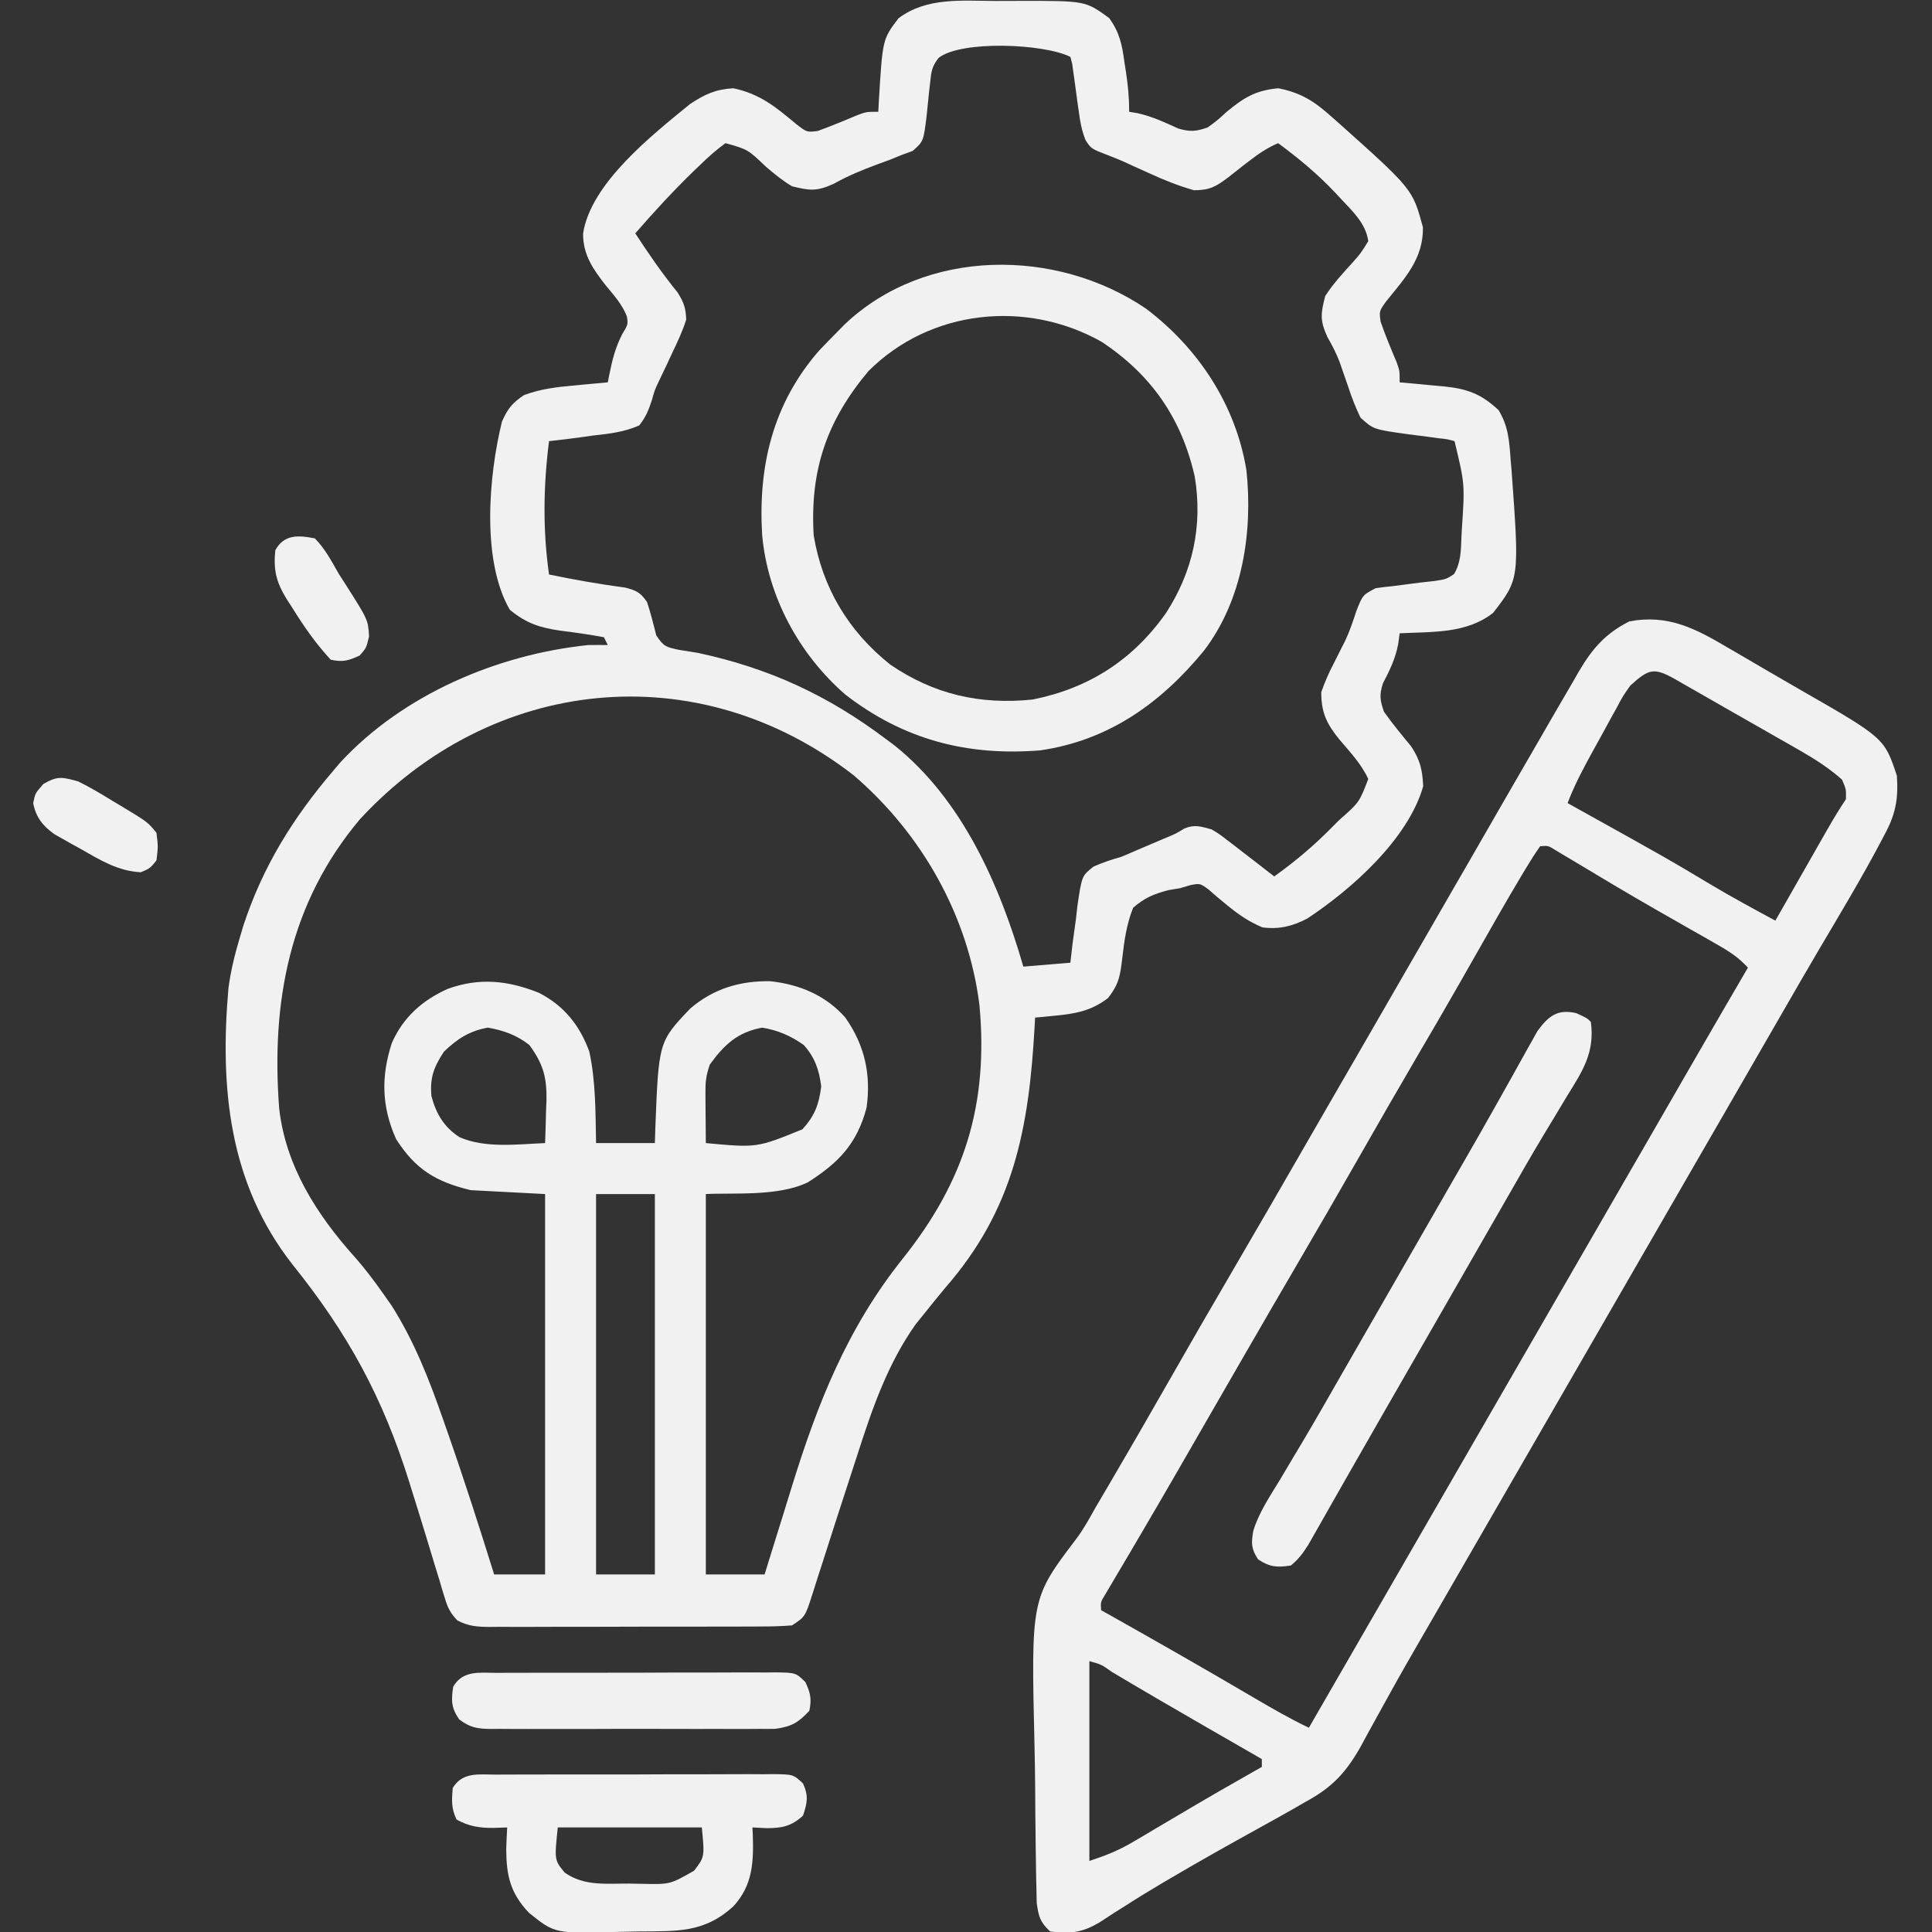 <svg xmlns="http://www.w3.org/2000/svg" width="50" height="50" viewBox="0 0 50 50" fill="none">
  <rect x="0" y="0" width="50" height="50" fill="#333333" stroke="none"/>
  <g clip-path="url(#clip0_3455_340)">
    <path d="M25.757 0.025C25.976 0.026 26.195 0.025 26.414 0.023C28.09 0.021 28.09 0.021 28.704 0.466C28.982 0.848 29.041 1.17 29.103 1.63C29.115 1.707 29.127 1.784 29.14 1.863C29.193 2.211 29.223 2.54 29.223 2.893C29.296 2.905 29.37 2.917 29.445 2.93C29.818 3.014 30.144 3.167 30.491 3.325C30.799 3.416 30.949 3.404 31.252 3.299C31.501 3.119 31.501 3.119 31.74 2.899C32.195 2.523 32.489 2.342 33.078 2.284C33.68 2.4 34.03 2.634 34.473 3.032C34.534 3.086 34.595 3.139 34.658 3.195C36.557 4.894 36.557 4.894 36.825 5.88C36.84 6.691 36.361 7.195 35.873 7.8C35.692 8.053 35.692 8.053 35.73 8.324C35.852 8.675 35.992 9.015 36.138 9.357C36.223 9.591 36.223 9.591 36.223 9.895C36.412 9.912 36.412 9.912 36.605 9.929C36.771 9.945 36.938 9.961 37.105 9.977C37.187 9.985 37.27 9.992 37.355 9.999C37.967 10.061 38.326 10.187 38.783 10.614C39.036 11.031 39.06 11.412 39.095 11.893C39.107 12.033 39.107 12.033 39.119 12.177C39.324 14.982 39.324 14.982 38.639 15.864C37.942 16.405 37.072 16.345 36.223 16.39C36.211 16.481 36.199 16.572 36.186 16.666C36.112 17.049 35.969 17.34 35.791 17.684C35.693 17.982 35.714 18.123 35.817 18.42C36.039 18.733 36.28 19.024 36.524 19.32C36.757 19.679 36.811 19.923 36.832 20.348C36.445 21.714 34.976 23.018 33.83 23.773C33.444 23.973 33.106 24.056 32.672 24.001C32.299 23.841 32.045 23.663 31.733 23.406C31.654 23.341 31.575 23.276 31.493 23.208C31.421 23.145 31.348 23.081 31.273 23.016C31.057 22.86 31.057 22.86 30.806 22.907C30.675 22.946 30.675 22.946 30.542 22.986C30.442 23.003 30.343 23.019 30.24 23.036C29.855 23.139 29.628 23.23 29.325 23.494C29.157 23.908 29.097 24.341 29.046 24.783C28.992 25.236 28.964 25.466 28.672 25.833C28.229 26.169 27.817 26.238 27.275 26.289C27.183 26.298 27.092 26.307 26.998 26.316C26.929 26.322 26.86 26.329 26.788 26.335C26.782 26.448 26.782 26.448 26.776 26.563C26.627 29.214 26.238 31.3 24.455 33.338C24.279 33.55 24.106 33.763 23.935 33.978C23.857 34.074 23.78 34.17 23.7 34.269C22.979 35.282 22.573 36.453 22.197 37.625C22.12 37.865 22.042 38.105 21.963 38.344C21.735 39.041 21.511 39.738 21.288 40.436C21.239 40.585 21.239 40.585 21.19 40.737C21.132 40.915 21.076 41.094 21.02 41.272C20.837 41.84 20.837 41.84 20.498 42.065C20.228 42.086 19.968 42.094 19.697 42.093C19.616 42.094 19.534 42.094 19.45 42.095C19.181 42.096 18.911 42.096 18.641 42.096C18.454 42.096 18.266 42.097 18.079 42.097C17.686 42.098 17.293 42.098 16.9 42.097C16.397 42.097 15.893 42.099 15.389 42.101C15.002 42.102 14.615 42.102 14.228 42.102C14.043 42.102 13.857 42.103 13.671 42.104C13.412 42.105 13.152 42.104 12.892 42.103C12.816 42.104 12.739 42.105 12.66 42.105C12.344 42.102 12.115 42.085 11.834 41.935C11.66 41.748 11.591 41.621 11.518 41.378C11.494 41.302 11.47 41.225 11.446 41.147C11.422 41.064 11.398 40.981 11.373 40.896C11.346 40.81 11.32 40.723 11.292 40.635C11.236 40.45 11.18 40.266 11.124 40.081C10.981 39.604 10.833 39.129 10.684 38.653C10.656 38.561 10.627 38.468 10.597 38.372C9.908 36.164 9.007 34.512 7.564 32.718C5.927 30.625 5.686 28.156 5.912 25.575C5.969 25.14 6.07 24.725 6.194 24.306C6.246 24.131 6.246 24.131 6.299 23.953C6.801 22.423 7.589 21.158 8.629 19.942C8.687 19.873 8.745 19.805 8.804 19.735C10.432 17.973 12.873 16.937 15.223 16.694C15.392 16.692 15.561 16.691 15.73 16.694C15.697 16.627 15.663 16.561 15.629 16.491C15.253 16.422 14.879 16.368 14.5 16.321C13.973 16.245 13.616 16.13 13.194 15.781C12.455 14.507 12.647 12.302 12.991 10.91C13.139 10.576 13.255 10.43 13.559 10.226C13.992 10.065 14.398 10.017 14.855 9.977C14.94 9.969 15.024 9.961 15.111 9.952C15.317 9.932 15.524 9.913 15.73 9.895C15.743 9.831 15.755 9.767 15.768 9.701C15.845 9.315 15.924 8.999 16.104 8.646C16.255 8.396 16.255 8.396 16.224 8.189C16.099 7.873 15.895 7.651 15.68 7.39C15.346 6.963 15.09 6.603 15.09 6.045C15.288 4.738 16.887 3.487 17.861 2.69C18.241 2.441 18.518 2.311 18.977 2.284C19.673 2.43 20.077 2.77 20.613 3.217C20.884 3.425 20.884 3.425 21.163 3.39C21.511 3.262 21.851 3.123 22.192 2.978C22.426 2.893 22.426 2.893 22.73 2.893C22.738 2.751 22.738 2.751 22.745 2.607C22.841 1.017 22.841 1.017 23.25 0.476C23.973 -0.074 24.89 0.02 25.757 0.025ZM24.292 1.497C24.117 1.718 24.099 1.859 24.072 2.138C24.062 2.227 24.051 2.316 24.041 2.408C24.021 2.596 24.002 2.783 23.984 2.971C23.902 3.655 23.902 3.655 23.622 3.905C23.482 3.956 23.482 3.956 23.339 4.009C23.237 4.051 23.135 4.092 23.029 4.135C22.92 4.175 22.811 4.215 22.699 4.256C22.307 4.402 21.94 4.552 21.576 4.757C21.135 4.955 20.964 4.936 20.498 4.821C20.251 4.675 20.038 4.499 19.82 4.313C19.353 3.866 19.353 3.866 18.774 3.705C18.545 3.875 18.354 4.039 18.152 4.237C18.095 4.292 18.037 4.347 17.978 4.403C17.438 4.924 16.933 5.474 16.441 6.039C16.785 6.567 17.138 7.079 17.536 7.569C17.696 7.825 17.748 7.966 17.759 8.271C17.662 8.58 17.525 8.867 17.385 9.159C17.349 9.236 17.314 9.314 17.277 9.393C17.204 9.55 17.13 9.706 17.054 9.861C16.942 10.097 16.942 10.097 16.872 10.351C16.787 10.611 16.713 10.797 16.542 11.011C16.154 11.181 15.768 11.226 15.35 11.271C15.186 11.294 15.186 11.294 15.018 11.318C14.749 11.355 14.479 11.388 14.209 11.417C14.063 12.566 14.044 13.719 14.209 14.868C14.864 15.004 15.517 15.118 16.18 15.207C16.473 15.282 16.572 15.333 16.745 15.578C16.837 15.863 16.912 16.15 16.983 16.441C17.179 16.737 17.233 16.743 17.565 16.817C17.731 16.845 17.897 16.872 18.064 16.897C19.912 17.294 21.425 17.994 22.933 19.13C23.036 19.206 23.036 19.206 23.14 19.284C24.905 20.69 25.877 22.915 26.484 25.016C26.886 24.983 27.287 24.949 27.701 24.915C27.72 24.751 27.739 24.587 27.758 24.418C27.788 24.203 27.817 23.988 27.847 23.773C27.859 23.665 27.871 23.557 27.883 23.446C27.998 22.667 27.998 22.667 28.301 22.427C28.538 22.321 28.771 22.245 29.02 22.174C29.15 22.121 29.278 22.066 29.406 22.009C29.645 21.907 29.883 21.806 30.122 21.704C30.429 21.578 30.429 21.578 30.654 21.44C30.922 21.332 31.077 21.389 31.354 21.464C31.56 21.587 31.56 21.587 31.758 21.741C31.83 21.795 31.901 21.85 31.975 21.906C32.048 21.963 32.121 22.02 32.197 22.079C32.272 22.137 32.347 22.195 32.425 22.254C32.609 22.396 32.793 22.538 32.977 22.682C33.522 22.292 34.011 21.88 34.48 21.401C34.536 21.344 34.593 21.287 34.651 21.229C35.178 20.767 35.178 20.767 35.411 20.16C35.231 19.772 34.936 19.458 34.66 19.134C34.338 18.737 34.192 18.442 34.194 17.912C34.29 17.643 34.386 17.419 34.517 17.17C34.585 17.037 34.652 16.904 34.718 16.77C34.751 16.706 34.783 16.642 34.817 16.575C34.935 16.324 35.02 16.064 35.107 15.8C35.268 15.397 35.268 15.397 35.602 15.223C35.74 15.201 35.88 15.185 36.02 15.172C36.266 15.141 36.511 15.11 36.756 15.077C36.878 15.063 36.999 15.05 37.125 15.036C37.43 14.989 37.43 14.989 37.631 14.857C37.806 14.561 37.808 14.258 37.821 13.923C37.825 13.851 37.828 13.78 37.832 13.706C37.911 12.527 37.911 12.527 37.643 11.417C37.456 11.365 37.456 11.365 37.23 11.342C37.145 11.33 37.061 11.318 36.974 11.306C36.796 11.283 36.618 11.26 36.441 11.238C35.545 11.113 35.545 11.113 35.209 10.808C35.084 10.544 34.987 10.304 34.898 10.028C34.847 9.881 34.796 9.734 34.745 9.587C34.721 9.517 34.696 9.447 34.671 9.374C34.585 9.144 34.475 8.935 34.353 8.722C34.157 8.29 34.179 8.119 34.296 7.662C34.508 7.331 34.775 7.048 35.038 6.757C35.213 6.559 35.213 6.559 35.411 6.242C35.348 5.784 35.009 5.472 34.701 5.144C34.628 5.065 34.628 5.065 34.553 4.984C34.102 4.506 33.607 4.095 33.078 3.705C32.805 3.822 32.581 3.972 32.347 4.153C32.288 4.198 32.228 4.244 32.166 4.291C32.043 4.386 31.921 4.483 31.8 4.58C31.476 4.825 31.319 4.922 30.902 4.924C30.492 4.807 30.117 4.657 29.73 4.478C29.593 4.416 29.456 4.354 29.318 4.292C29.252 4.261 29.186 4.231 29.117 4.199C28.985 4.14 28.852 4.085 28.717 4.034C28.236 3.85 28.236 3.85 28.092 3.622C28.002 3.391 27.959 3.187 27.927 2.942C27.914 2.857 27.902 2.772 27.89 2.684C27.865 2.505 27.841 2.326 27.817 2.146C27.805 2.062 27.793 1.977 27.781 1.889C27.77 1.812 27.76 1.734 27.749 1.654C27.726 1.564 27.726 1.564 27.701 1.472C27.016 1.129 24.882 1.039 24.292 1.497ZM9.314 21.203C7.492 23.367 7.012 25.928 7.226 28.695C7.396 30.179 8.192 31.424 9.162 32.511C9.441 32.824 9.689 33.153 9.929 33.496C10.03 33.641 10.03 33.641 10.134 33.788C10.713 34.699 11.104 35.691 11.457 36.706C11.5 36.827 11.542 36.949 11.586 37.074C12.012 38.29 12.405 39.516 12.788 40.746C13.223 40.746 13.659 40.746 14.107 40.746C14.107 37.498 14.107 34.249 14.107 30.902C13.471 30.869 12.835 30.835 12.18 30.801C11.284 30.584 10.753 30.267 10.252 29.481C9.876 28.647 9.858 27.861 10.14 26.995C10.436 26.324 10.923 25.893 11.582 25.594C12.401 25.295 13.143 25.372 13.947 25.694C14.597 26.026 15.003 26.535 15.252 27.217C15.419 27.991 15.411 28.794 15.426 29.583C15.928 29.583 16.43 29.583 16.948 29.583C16.951 29.463 16.955 29.343 16.959 29.219C17.046 26.959 17.046 26.959 17.864 26.101C18.463 25.586 19.154 25.381 19.934 25.394C20.69 25.475 21.367 25.758 21.874 26.331C22.378 27.046 22.548 27.806 22.426 28.669C22.178 29.6 21.708 30.088 20.911 30.596C20.151 30.97 18.976 30.865 18.267 30.902C18.267 34.151 18.267 37.399 18.267 40.746C18.769 40.746 19.271 40.746 19.788 40.746C19.842 40.572 19.842 40.572 19.896 40.395C20.032 39.954 20.17 39.514 20.307 39.074C20.366 38.886 20.424 38.697 20.482 38.508C21.158 36.315 21.926 34.374 23.364 32.572C24.966 30.565 25.584 28.581 25.348 26.011C25.058 23.696 23.853 21.574 22.09 20.062C18.041 16.922 12.729 17.502 9.314 21.203ZM11.489 27.217C11.227 27.614 11.123 27.891 11.165 28.365C11.284 28.821 11.493 29.174 11.894 29.431C12.567 29.724 13.391 29.612 14.107 29.583C14.118 29.293 14.126 29.004 14.133 28.714C14.136 28.633 14.139 28.552 14.143 28.468C14.152 27.872 14.055 27.531 13.701 27.046C13.382 26.792 13.024 26.662 12.623 26.595C12.143 26.684 11.84 26.881 11.489 27.217ZM18.368 27.553C18.276 27.828 18.255 27.983 18.257 28.265C18.257 28.342 18.257 28.419 18.258 28.498C18.259 28.577 18.259 28.657 18.26 28.739C18.261 28.82 18.261 28.901 18.262 28.984C18.263 29.184 18.265 29.383 18.267 29.583C19.59 29.706 19.59 29.706 20.767 29.226C21.086 28.875 21.194 28.584 21.253 28.118C21.2 27.688 21.089 27.368 20.803 27.046C20.465 26.806 20.133 26.663 19.725 26.595C19.077 26.715 18.741 27.042 18.368 27.553ZM15.426 30.902C15.426 34.151 15.426 37.399 15.426 40.746C15.928 40.746 16.43 40.746 16.948 40.746C16.948 37.498 16.948 34.249 16.948 30.902C16.445 30.902 15.943 30.902 15.426 30.902Z" fill="#F1F1F2"/>
    <path d="M44.735 16.773C44.846 16.837 44.956 16.901 45.07 16.967C45.293 17.096 45.515 17.226 45.737 17.357C46.013 17.519 46.289 17.679 46.567 17.838C48.766 19.099 48.766 19.099 49.091 20.075C49.132 20.67 49.061 21.068 48.774 21.596C48.738 21.664 48.703 21.732 48.666 21.802C48.16 22.758 47.6 23.685 47.051 24.616C46.732 25.158 46.418 25.702 46.105 26.247C45.977 26.469 45.849 26.69 45.721 26.912C45.626 27.077 45.626 27.077 45.529 27.245C45.212 27.796 44.894 28.346 44.577 28.896C44.45 29.116 44.323 29.335 44.196 29.555C40.772 35.487 40.772 35.487 37.348 41.419C37.285 41.527 37.223 41.636 37.158 41.748C37.032 41.967 36.906 42.185 36.779 42.403C36.483 42.913 36.19 43.425 35.906 43.942C35.806 44.124 35.705 44.307 35.604 44.489C35.477 44.716 35.352 44.945 35.229 45.175C34.838 45.874 34.475 46.263 33.772 46.64C33.633 46.721 33.633 46.721 33.49 46.803C33.18 46.98 32.868 47.153 32.555 47.325C31.803 47.742 31.052 48.161 30.31 48.599C30.243 48.638 30.175 48.678 30.105 48.719C29.765 48.92 29.429 49.125 29.097 49.339C28.995 49.403 28.995 49.403 28.891 49.468C28.765 49.549 28.639 49.63 28.514 49.714C28.042 50.011 27.72 50.057 27.178 49.986C26.92 49.748 26.876 49.596 26.83 49.245C26.827 49.112 26.824 48.978 26.822 48.841C26.82 48.767 26.818 48.693 26.816 48.617C26.811 48.372 26.808 48.127 26.805 47.883C26.804 47.798 26.803 47.714 26.802 47.627C26.796 47.179 26.792 46.731 26.79 46.283C26.787 45.916 26.782 45.549 26.773 45.182C26.683 41.367 26.683 41.367 27.853 39.827C28.045 39.57 28.197 39.294 28.352 39.014C28.457 38.835 28.563 38.656 28.668 38.478C29.192 37.586 29.709 36.69 30.222 35.791C30.784 34.805 31.351 33.823 31.924 32.844C32.549 31.777 33.166 30.706 33.783 29.634C34.101 29.084 34.418 28.534 34.736 27.983C34.863 27.764 34.99 27.544 35.117 27.325C35.877 26.006 36.638 24.688 37.399 23.37C37.493 23.207 37.493 23.207 37.589 23.04C37.716 22.821 37.843 22.602 37.969 22.383C38.29 21.826 38.611 21.27 38.931 20.712C39.247 20.163 39.564 19.614 39.882 19.067C40.001 18.862 40.119 18.657 40.237 18.452C40.4 18.171 40.563 17.89 40.728 17.61C40.775 17.527 40.822 17.445 40.871 17.36C41.212 16.783 41.556 16.388 42.167 16.082C43.169 15.89 43.889 16.27 44.735 16.773ZM42.193 17.742C42.001 18.013 42.001 18.013 41.839 18.319C41.778 18.43 41.716 18.54 41.653 18.654C41.59 18.77 41.528 18.885 41.463 19.004C41.4 19.119 41.336 19.233 41.27 19.352C41.011 19.822 40.76 20.281 40.569 20.784C40.637 20.822 40.705 20.86 40.775 20.899C43.185 22.24 43.185 22.24 44.247 22.876C44.805 23.209 45.375 23.518 45.946 23.826C45.994 23.742 46.042 23.657 46.092 23.57C46.271 23.257 46.45 22.944 46.628 22.63C46.706 22.494 46.783 22.359 46.86 22.223C46.972 22.028 47.083 21.833 47.194 21.638C47.229 21.577 47.263 21.517 47.299 21.454C47.449 21.191 47.604 20.936 47.772 20.683C47.779 20.428 47.779 20.428 47.671 20.176C47.336 19.88 46.981 19.652 46.594 19.43C46.485 19.367 46.376 19.305 46.263 19.24C46.09 19.142 46.09 19.142 45.914 19.042C45.796 18.974 45.677 18.906 45.558 18.838C45.323 18.703 45.088 18.569 44.852 18.436C44.567 18.273 44.283 18.11 43.998 17.947C43.853 17.864 43.708 17.781 43.562 17.698C43.497 17.661 43.431 17.623 43.364 17.584C42.801 17.266 42.674 17.306 42.193 17.742ZM39.859 21.9C39.728 22.086 39.606 22.279 39.489 22.474C39.453 22.534 39.417 22.593 39.38 22.655C39.002 23.287 38.637 23.927 38.274 24.568C38.131 24.819 37.988 25.07 37.845 25.321C37.81 25.383 37.774 25.446 37.737 25.51C37.401 26.1 37.058 26.687 36.714 27.274C36.201 28.149 35.695 29.029 35.193 29.91C34.631 30.896 34.063 31.878 33.49 32.857C33.06 33.593 32.632 34.33 32.206 35.069C32.112 35.233 32.112 35.233 32.015 35.4C31.823 35.733 31.631 36.066 31.439 36.399C31.183 36.843 30.928 37.287 30.672 37.73C30.61 37.838 30.548 37.945 30.484 38.056C30.16 38.617 29.835 39.177 29.506 39.735C29.44 39.848 29.374 39.96 29.306 40.076C29.179 40.291 29.052 40.506 28.925 40.72C28.868 40.816 28.812 40.911 28.754 41.01C28.704 41.094 28.655 41.178 28.603 41.265C28.482 41.461 28.482 41.461 28.497 41.672C28.555 41.705 28.613 41.737 28.673 41.77C29.943 42.484 31.208 43.206 32.464 43.945C32.928 44.217 33.388 44.483 33.874 44.714C33.912 44.648 33.95 44.582 33.989 44.514C36.614 39.967 39.238 35.42 41.863 30.873C41.926 30.765 41.989 30.656 42.053 30.543C42.179 30.325 42.306 30.106 42.432 29.888C42.724 29.38 43.017 28.873 43.31 28.366C43.413 28.188 43.515 28.011 43.617 27.833C43.745 27.612 43.872 27.391 44 27.17C44.41 26.46 44.822 25.751 45.236 25.043C44.989 24.769 44.723 24.604 44.403 24.423C44.243 24.331 44.243 24.331 44.08 24.238C43.965 24.173 43.851 24.108 43.733 24.042C43.495 23.906 43.256 23.77 43.018 23.633C42.958 23.599 42.897 23.565 42.835 23.529C42.131 23.126 41.435 22.71 40.74 22.291C40.653 22.24 40.567 22.188 40.477 22.135C40.402 22.089 40.326 22.044 40.248 21.997C40.067 21.884 40.067 21.884 39.859 21.9ZM28.193 42.99C28.193 44.697 28.193 46.403 28.193 48.161C28.641 48.012 28.95 47.89 29.343 47.657C29.444 47.597 29.545 47.538 29.649 47.477C29.754 47.414 29.86 47.351 29.968 47.287C30.186 47.158 30.403 47.03 30.621 46.902C30.726 46.84 30.831 46.778 30.94 46.714C31.324 46.487 31.711 46.265 32.099 46.045C32.208 45.982 32.318 45.92 32.431 45.855C32.543 45.792 32.543 45.792 32.656 45.728C32.656 45.661 32.656 45.594 32.656 45.525C32.586 45.484 32.515 45.444 32.442 45.401C32.109 45.21 31.777 45.019 31.445 44.828C31.386 44.794 31.326 44.759 31.265 44.724C30.434 44.245 29.605 43.764 28.783 43.274C28.505 43.077 28.505 43.077 28.193 42.99Z" fill="#F1F1F2"/>
    <path d="M29.656 7.986C31.011 9.009 31.979 10.473 32.257 12.168C32.428 13.767 32.158 15.537 31.153 16.846C30.038 18.202 28.694 19.16 26.925 19.419C25.038 19.571 23.396 19.148 21.88 17.978C20.682 16.938 19.869 15.441 19.725 13.85C19.615 12.07 20.002 10.442 21.198 9.074C21.352 8.912 21.508 8.751 21.665 8.593C21.73 8.528 21.794 8.462 21.861 8.394C23.957 6.406 27.343 6.416 29.656 7.986ZM22.475 9.605C21.389 10.899 20.959 12.179 21.058 13.855C21.283 15.214 21.961 16.341 23.038 17.198C24.168 17.971 25.365 18.244 26.723 18.104C28.183 17.813 29.323 17.075 30.176 15.865C30.872 14.791 31.13 13.602 30.92 12.335C30.581 10.831 29.798 9.697 28.505 8.843C26.56 7.751 24.076 8.003 22.475 9.605Z" fill="#F1F1F2"/>
    <path d="M12.834 45.927C12.917 45.926 13 45.926 13.085 45.925C13.36 45.923 13.635 45.923 13.91 45.924C14.101 45.923 14.291 45.923 14.482 45.922C14.882 45.922 15.282 45.922 15.682 45.923C16.196 45.924 16.709 45.922 17.222 45.919C17.616 45.917 18.01 45.917 18.404 45.918C18.593 45.918 18.782 45.917 18.972 45.916C19.236 45.914 19.5 45.915 19.765 45.917C19.882 45.916 19.882 45.916 20.003 45.914C20.53 45.921 20.53 45.921 20.782 46.156C20.928 46.477 20.893 46.657 20.782 46.988C20.481 47.265 20.237 47.311 19.844 47.313C19.721 47.306 19.598 47.3 19.472 47.294C19.477 47.39 19.477 47.39 19.483 47.488C19.505 48.2 19.478 48.794 18.981 49.334C18.222 50.029 17.515 49.976 16.54 49.986C16.372 49.988 16.204 49.992 16.037 49.996C14.359 50.044 14.359 50.044 13.687 49.501C13.209 48.993 13.105 48.55 13.101 47.855C13.107 47.667 13.115 47.48 13.126 47.294C13.004 47.298 12.881 47.302 12.755 47.306C12.399 47.306 12.134 47.265 11.816 47.09C11.676 46.804 11.69 46.59 11.716 46.274C11.969 45.852 12.398 45.925 12.834 45.927ZM14.435 47.294C14.347 48.14 14.347 48.14 14.618 48.466C15.127 48.82 15.693 48.744 16.287 48.747C16.391 48.749 16.496 48.751 16.604 48.753C17.338 48.77 17.338 48.77 17.961 48.415C18.237 48.057 18.237 48.057 18.163 47.294C16.933 47.294 15.703 47.294 14.435 47.294Z" fill="#F1F1F2"/>
    <path d="M40.793 26.22C41.071 26.346 41.071 26.346 41.172 26.448C41.274 27.236 40.968 27.701 40.56 28.358C40.43 28.575 40.299 28.792 40.169 29.009C40.101 29.121 40.033 29.233 39.964 29.348C39.637 29.89 39.324 30.44 39.01 30.989C38.883 31.21 38.756 31.431 38.629 31.652C38.566 31.762 38.503 31.872 38.438 31.985C38.123 32.535 37.807 33.084 37.492 33.633C37.366 33.852 37.239 34.072 37.114 34.291C36.861 34.73 36.609 35.168 36.357 35.607C36.295 35.715 36.232 35.824 36.168 35.936C36.043 36.154 35.918 36.371 35.793 36.588C35.497 37.103 35.202 37.617 34.909 38.133C34.77 38.377 34.631 38.621 34.492 38.865C34.394 39.037 34.296 39.21 34.198 39.383C34.139 39.487 34.079 39.591 34.018 39.699C33.966 39.791 33.914 39.883 33.86 39.977C33.723 40.192 33.605 40.355 33.408 40.515C33.044 40.569 32.87 40.558 32.558 40.357C32.379 40.077 32.38 39.94 32.435 39.618C32.58 39.143 32.862 38.729 33.119 38.307C33.248 38.09 33.378 37.871 33.507 37.653C33.574 37.541 33.642 37.429 33.711 37.313C34.034 36.769 34.348 36.219 34.662 35.67C34.789 35.449 34.916 35.228 35.043 35.007C35.106 34.897 35.169 34.787 35.234 34.674C35.55 34.124 35.865 33.575 36.181 33.026C36.307 32.807 36.433 32.587 36.559 32.368C36.811 31.93 37.063 31.491 37.315 31.052C37.378 30.944 37.44 30.835 37.504 30.723C37.63 30.506 37.755 30.288 37.88 30.071C38.176 29.558 38.47 29.043 38.759 28.526C38.895 28.282 39.032 28.038 39.17 27.794C39.266 27.622 39.361 27.449 39.457 27.276C39.545 27.12 39.545 27.12 39.635 26.96C39.711 26.823 39.711 26.823 39.79 26.682C40.077 26.291 40.312 26.108 40.793 26.22Z" fill="#F1F1F2"/>
    <path d="M12.853 43.294C12.937 43.294 13.02 43.293 13.106 43.292C13.383 43.29 13.659 43.291 13.935 43.291C14.127 43.291 14.319 43.29 14.511 43.29C14.913 43.289 15.316 43.289 15.718 43.29C16.234 43.291 16.75 43.289 17.266 43.286C17.662 43.284 18.059 43.284 18.455 43.285C18.645 43.285 18.836 43.284 19.026 43.283C19.292 43.281 19.558 43.282 19.823 43.284C19.942 43.283 19.942 43.283 20.062 43.281C20.595 43.289 20.595 43.289 20.843 43.532C20.976 43.813 21.007 43.964 20.947 44.273C20.657 44.585 20.487 44.682 20.067 44.742C19.921 44.744 19.774 44.745 19.627 44.743C19.547 44.744 19.466 44.744 19.383 44.745C19.118 44.747 18.854 44.746 18.588 44.744C18.404 44.745 18.219 44.745 18.035 44.745C17.648 44.746 17.262 44.745 16.876 44.743C16.381 44.741 15.886 44.742 15.39 44.745C15.009 44.746 14.629 44.746 14.248 44.745C14.065 44.745 13.883 44.745 13.7 44.746C13.445 44.747 13.19 44.745 12.935 44.743C12.822 44.744 12.822 44.744 12.706 44.745C12.358 44.74 12.167 44.714 11.884 44.498C11.675 44.194 11.676 44.012 11.729 43.649C11.986 43.219 12.414 43.292 12.853 43.294Z" fill="#F1F1F2"/>
    <path d="M2.024 20.223C2.328 20.372 2.615 20.544 2.903 20.722C2.98 20.767 3.057 20.813 3.136 20.86C3.823 21.275 3.823 21.275 4.049 21.552C4.093 21.91 4.093 21.91 4.049 22.268C3.884 22.472 3.884 22.472 3.644 22.574C3.055 22.543 2.607 22.267 2.106 21.98C2.024 21.935 1.943 21.89 1.859 21.844C1.741 21.778 1.741 21.778 1.621 21.71C1.55 21.67 1.479 21.63 1.406 21.588C1.103 21.37 0.933 21.155 0.859 20.786C0.91 20.53 0.91 20.53 1.125 20.287C1.5 20.073 1.611 20.111 2.024 20.223Z" fill="#F1F1F2"/>
    <path d="M8.149 13.934C8.413 14.203 8.58 14.521 8.764 14.845C8.829 14.947 8.894 15.047 8.961 15.152C9.526 16.042 9.526 16.042 9.551 16.472C9.48 16.769 9.48 16.769 9.308 16.965C9.015 17.099 8.877 17.142 8.559 17.073C8.168 16.652 7.855 16.199 7.554 15.712C7.513 15.649 7.471 15.585 7.428 15.519C7.156 15.079 7.07 14.767 7.126 14.238C7.354 13.826 7.719 13.848 8.149 13.934Z" fill="#F1F1F2"/>
  </g>
  <defs>
    <clipPath id="clip0_3455_340">
      <rect width="50" height="50" fill="white"/>
    </clipPath>
  </defs>
</svg>